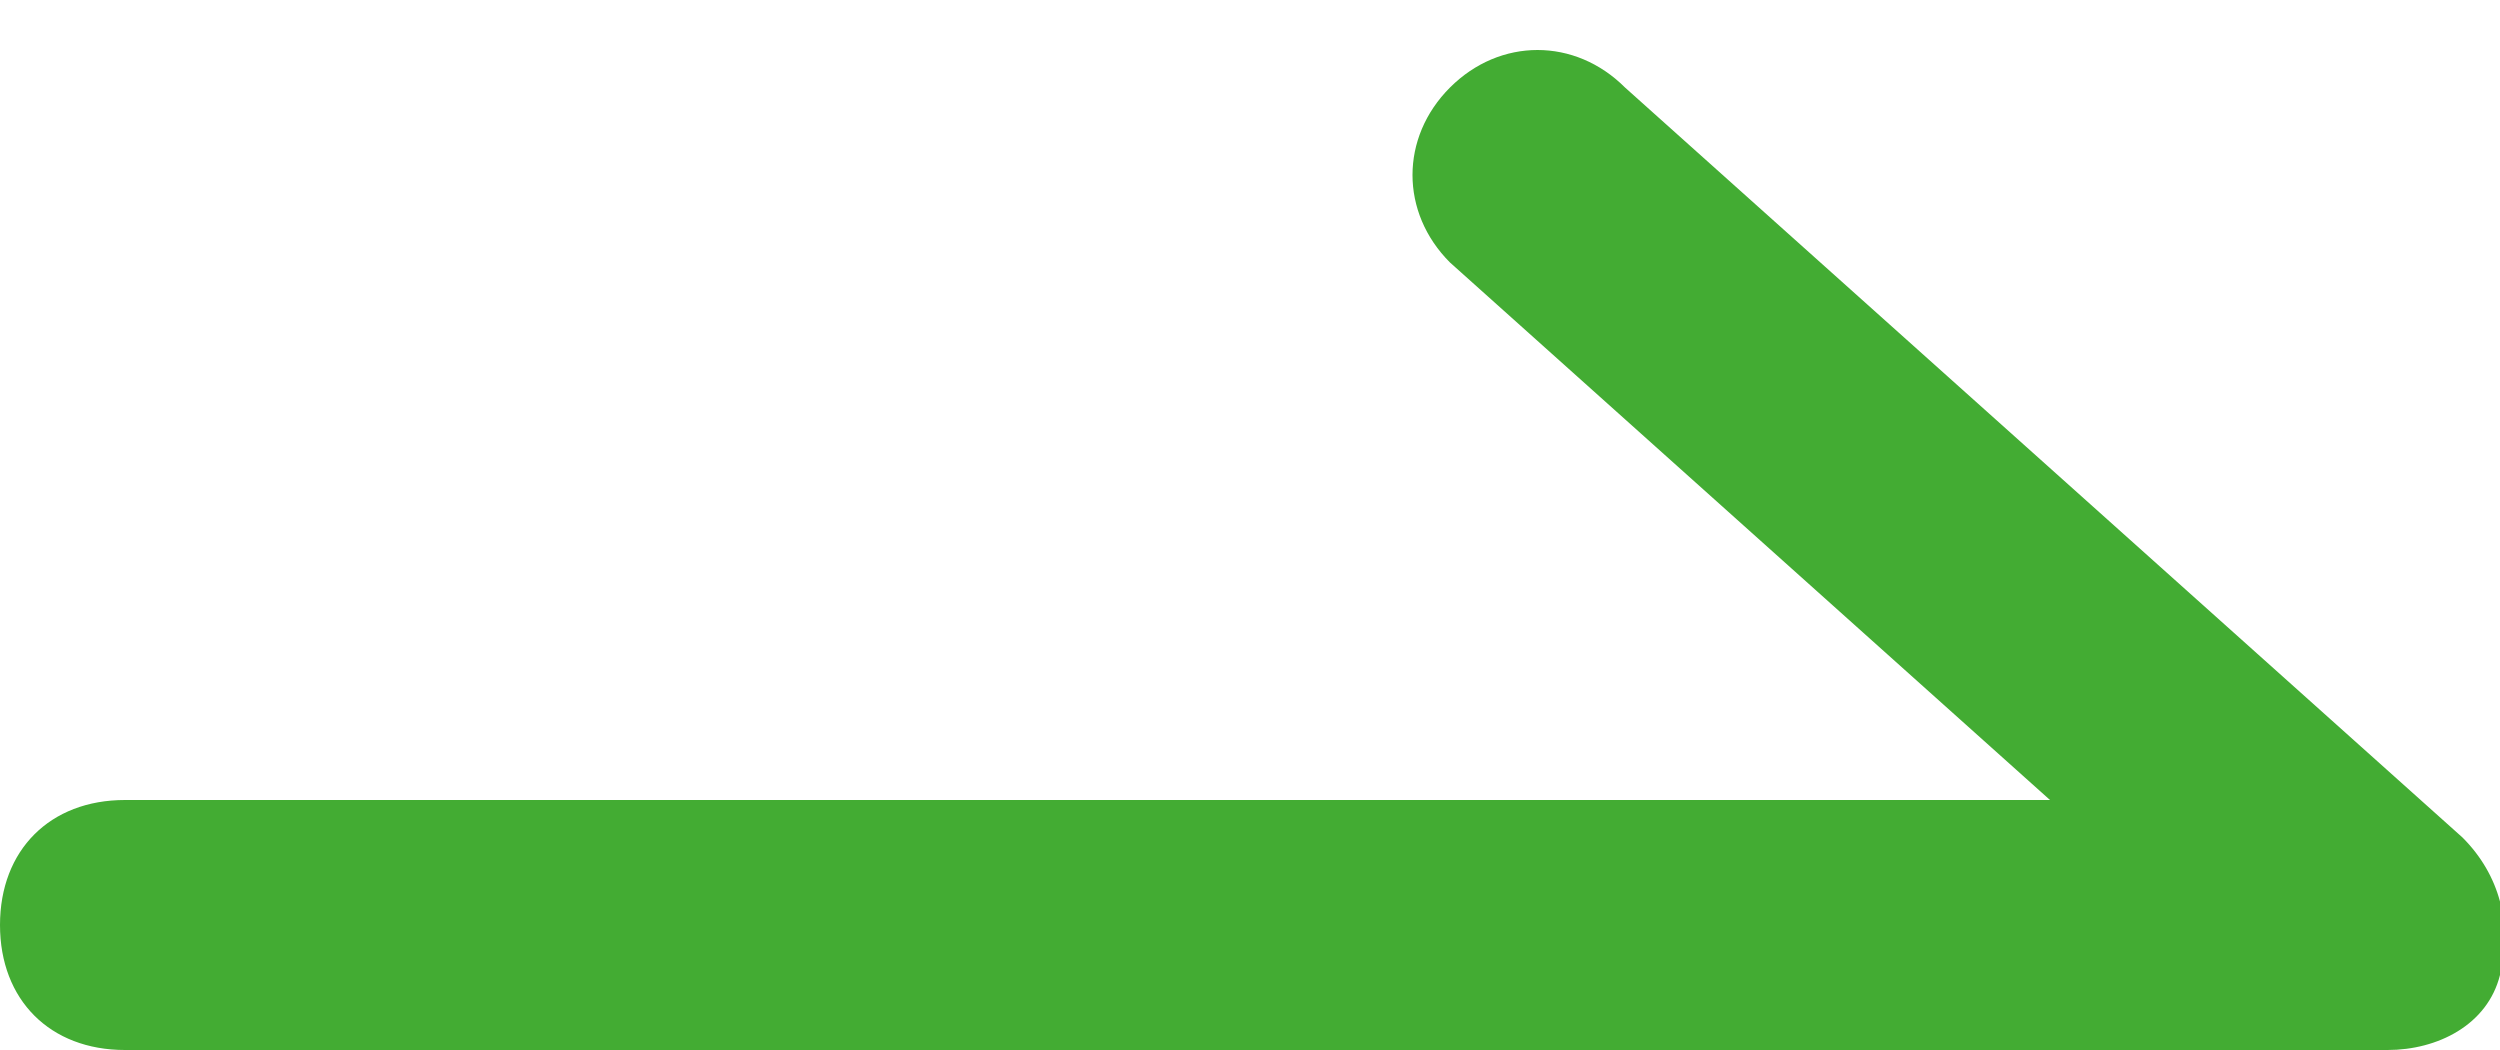 <?xml version="1.0" encoding="UTF-8"?>
<svg id="_レイヤー_1" data-name="レイヤー 1" xmlns="http://www.w3.org/2000/svg" version="1.1" viewBox="0 0 20 8.4">
  <defs>
    <style>
      .cls-1 {
        fill: #43ac33;
        stroke-width: 0px;
      }
    </style>
  </defs>
  <path class="cls-1" d="M19,8.4H1c-.6,0-1-.4-1-1s.4-1,1-1h15.4l-4.8-4.3c-.4-.4-.4-1,0-1.4.4-.4,1-.4,1.4,0l6.7,6c.3.3.4.7.3,1.1-.1.4-.5.6-.9.6Z"/>
</svg>